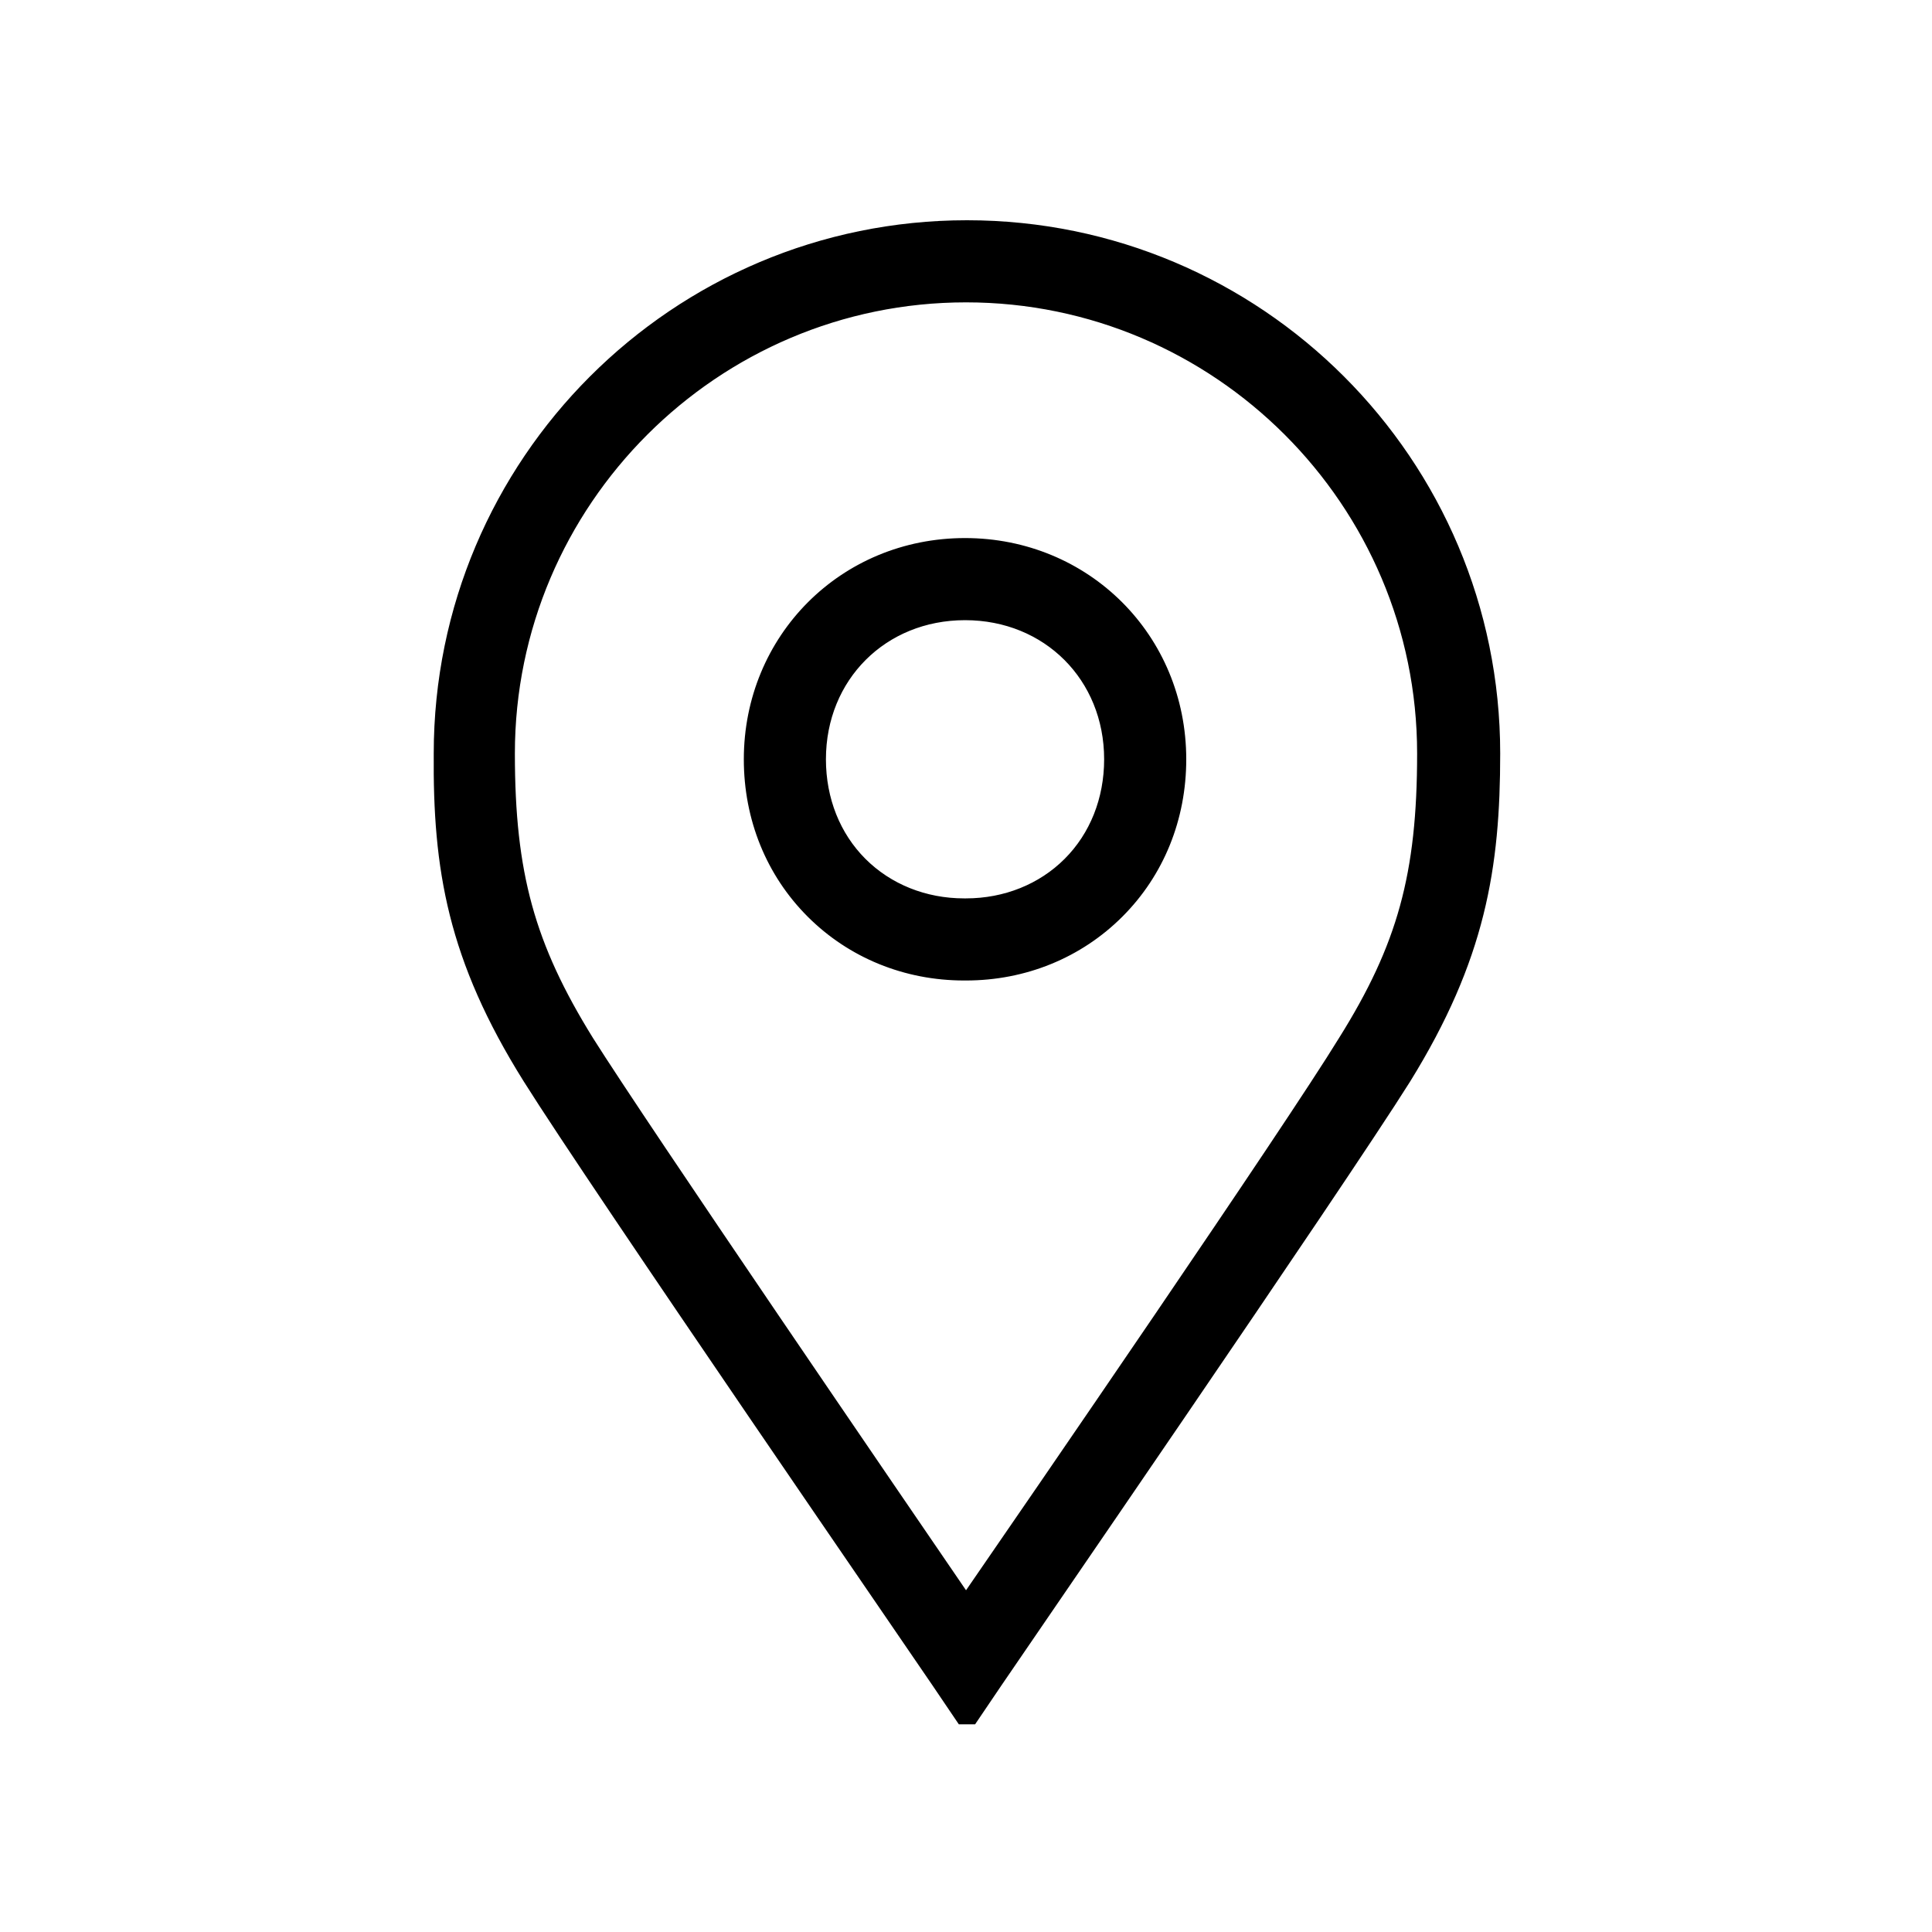 <?xml version="1.0" encoding="UTF-8"?><svg id="Livello_1" xmlns="http://www.w3.org/2000/svg" viewBox="0 0 200 200"><path d="M100,177.1l-2.3-3.4c-1.4-2.1-35.4-51.5-42.3-62.5-7.7-12.3-9.2-21.4-9.1-33.2,0-29.7,24.1-53.8,53.8-53.8s53.8,24.1,53.8,53.8c0,11.7-1.5,20.9-9.1,33.2-6.9,11-40.9,60.4-42.3,62.5l-2.3,3.4Zm0-147.2c-26.5,0-48.1,21.6-48.1,48.1h0c0,12.6,2.1,20.2,8.3,30.2,5.8,9.2,31.8,47.2,39.8,58.9,8-11.6,34.1-49.6,39.8-58.9,6.2-9.9,8.3-17.5,8.3-30.2,0-26.5-21.6-48.1-48.1-48.1Zm0,70.2h-.2c-5.8,0-11.2-2.2-15.2-6.2-4-4-6.2-9.4-6.2-15.3,0-12,9.4-21.5,21.5-21.5h0c12,0,21.5,9.4,21.5,21.5,0,5.9-2.2,11.3-6.2,15.3-4,4-9.4,6.2-15.2,6.2Zm-.1-37.3c-9,0-15.8,6.8-15.8,15.8,0,4.4,1.6,8.4,4.5,11.3,2.9,2.9,6.9,4.5,11.2,4.5h.2c4.3,0,8.3-1.6,11.2-4.5,2.9-2.9,4.5-6.9,4.5-11.3,0-9-6.8-15.8-15.8-15.8h0Z" stroke="#000" stroke-miterlimit="10" stroke-width="2.8"/></svg>